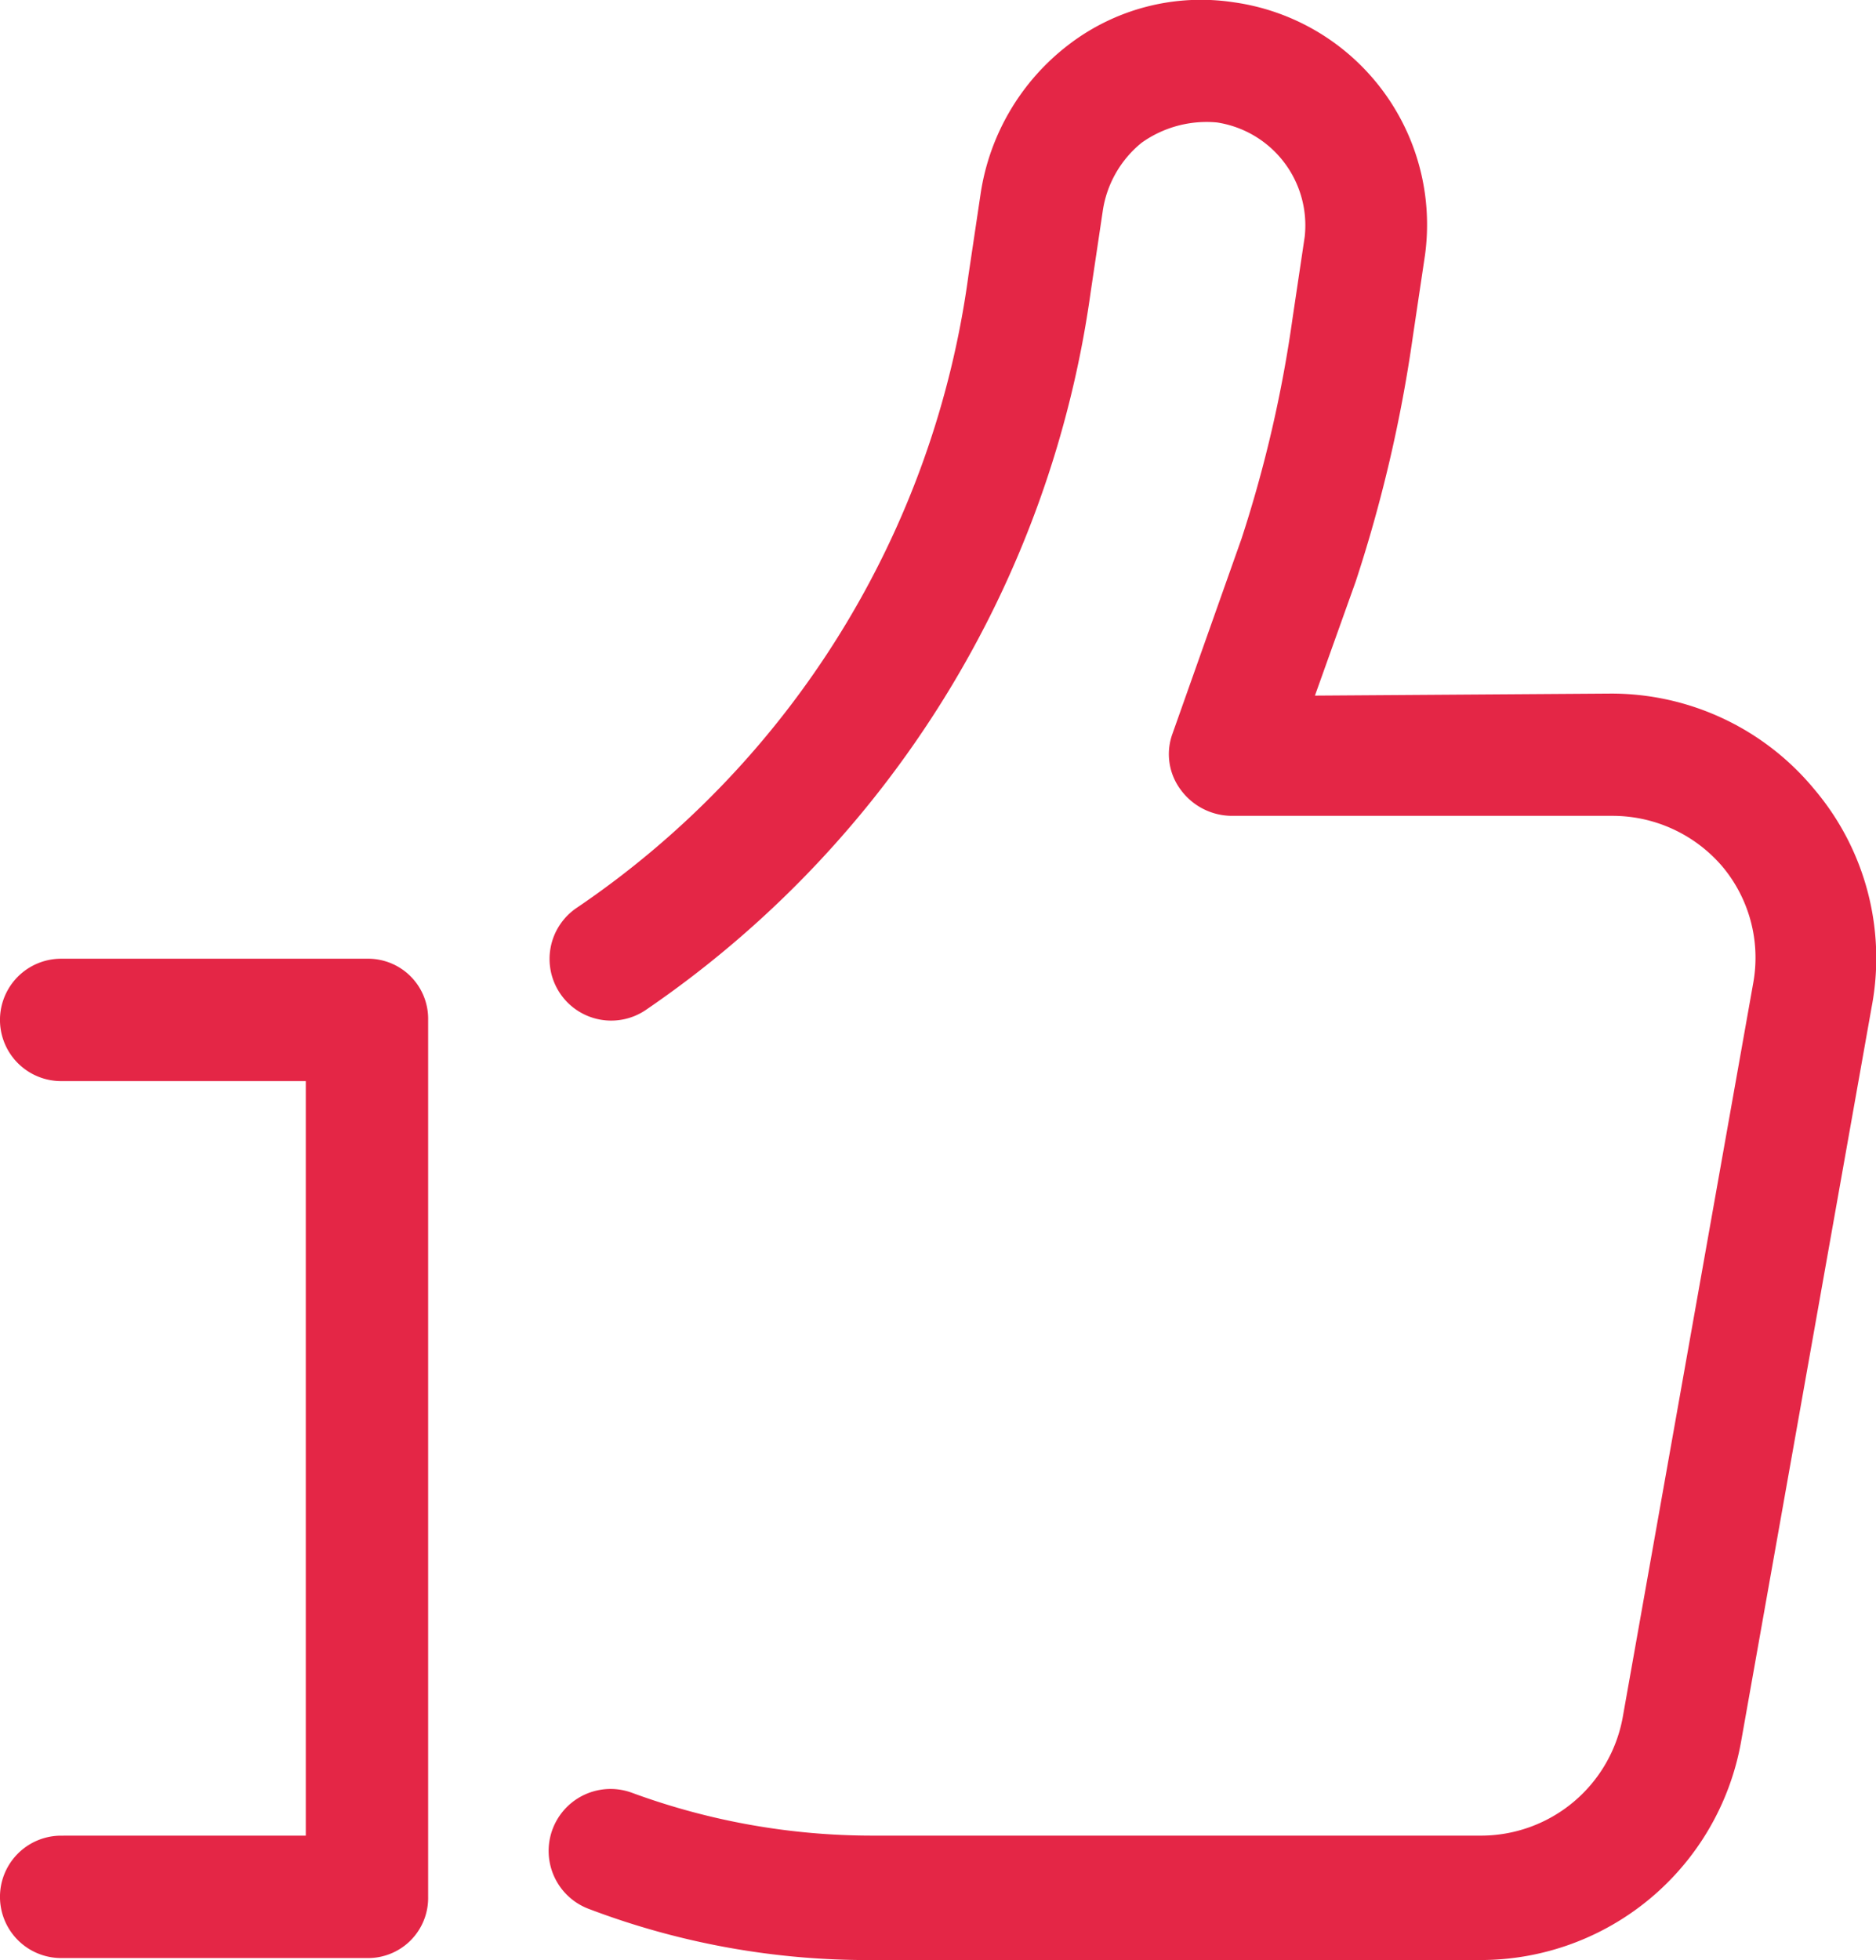 <?xml version="1.0" encoding="utf-8"?>
<svg xmlns="http://www.w3.org/2000/svg" width="46.263" height="48.319" viewBox="0 0 46.263 48.319">
  <path id="icons8-facebook_like" d="M15.508,64.243a1.508,1.508,0,1,0,0,3.017H23.05a1.481,1.481,0,0,0,1.508-1.508V44.133a1.481,1.481,0,0,0-1.508-1.508H15.508a1.508,1.508,0,0,0,0,3.017h6.033v18.6ZM58.745,38.452a6.492,6.492,0,0,0-5.028-2.363l-7.29.05,1.006-2.815a35.064,35.064,0,0,0,1.408-6.033l.3-2.011a5.535,5.535,0,0,0-4.726-6.234A5.361,5.361,0,0,0,40.344,20.1a5.686,5.686,0,0,0-2.162,3.67l-.3,2.011a22.451,22.451,0,0,1-9.653,15.585,1.52,1.52,0,1,0,1.709,2.514,25.7,25.7,0,0,0,10.96-17.7l.3-2.011a2.666,2.666,0,0,1,.955-1.659,2.76,2.76,0,0,1,1.86-.5,2.566,2.566,0,0,1,2.162,2.815l-.3,2.011a31.634,31.634,0,0,1-1.257,5.43l-1.709,4.826a1.465,1.465,0,0,0,.2,1.357,1.572,1.572,0,0,0,1.257.654h9.4a3.563,3.563,0,0,1,2.715,1.257,3.5,3.5,0,0,1,.754,2.866l-3.218,18.1a3.554,3.554,0,0,1-3.469,2.916H35.518a17.166,17.166,0,0,1-5.933-1.056,1.527,1.527,0,1,0-1.056,2.866,19.331,19.331,0,0,0,6.988,1.257H50.5a6.527,6.527,0,0,0,6.435-5.379l3.218-18.1A6.437,6.437,0,0,0,58.745,38.452Z" transform="translate(-14 -18.991)" fill="#e42646"/>
</svg>

